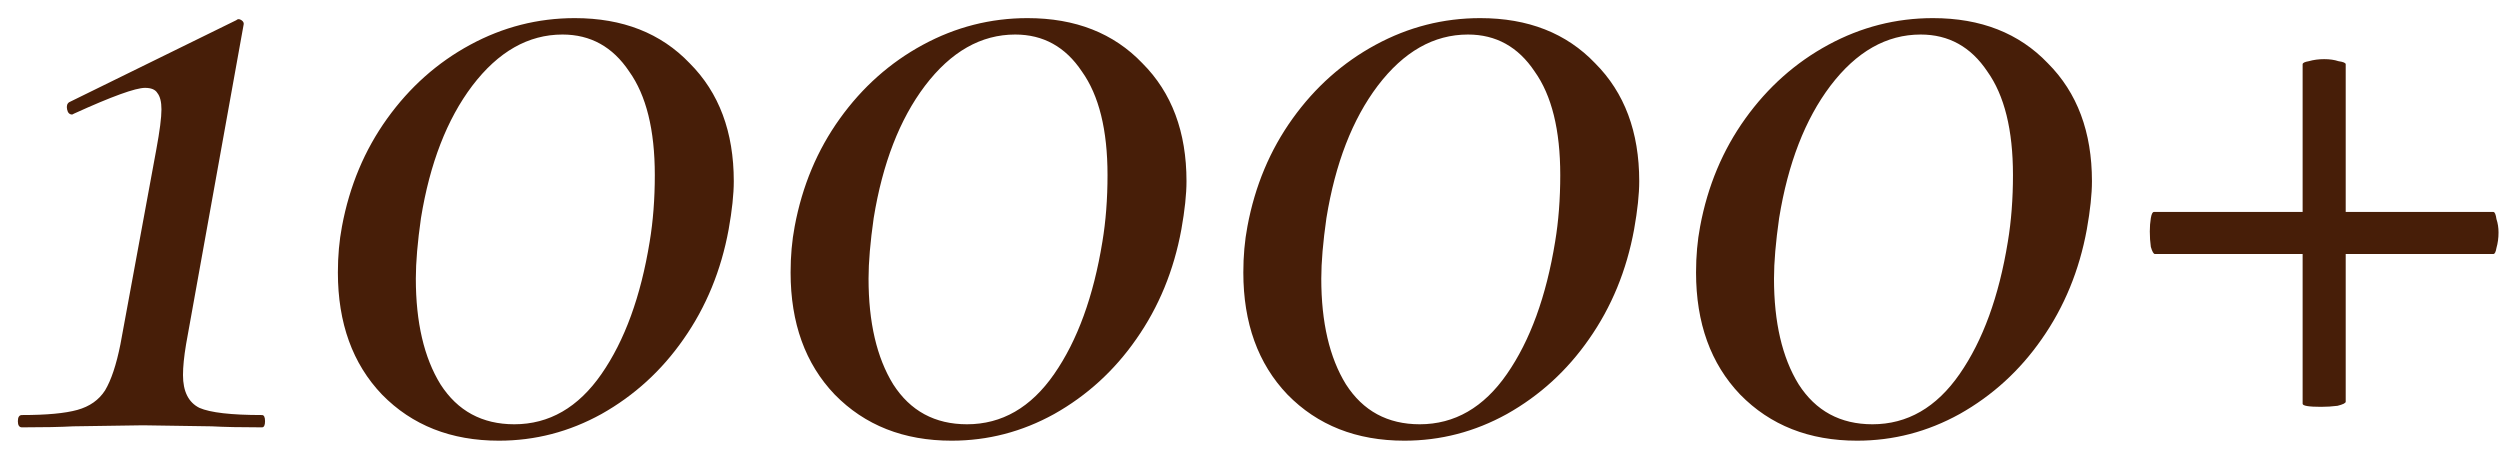 <?xml version="1.0" encoding="UTF-8"?> <svg xmlns="http://www.w3.org/2000/svg" width="117" height="21" viewBox="0 0 117 21" fill="none"> <path d="M1.028 20C0.9 20 0.836 19.904 0.836 19.712C0.836 19.52 0.9 19.424 1.028 19.424C2.18 19.424 3.044 19.344 3.62 19.184C4.196 19.024 4.628 18.72 4.916 18.272C5.204 17.792 5.444 17.072 5.636 16.112L7.316 6.992C7.476 6.128 7.556 5.504 7.556 5.12C7.556 4.768 7.492 4.512 7.364 4.352C7.268 4.192 7.076 4.112 6.788 4.112C6.34 4.112 5.236 4.512 3.476 5.312L3.38 5.36C3.252 5.36 3.172 5.28 3.14 5.12C3.108 4.96 3.14 4.848 3.236 4.784L11.06 0.944C11.124 0.88 11.204 0.88 11.3 0.944C11.396 1.008 11.428 1.088 11.396 1.184L8.708 16.112C8.612 16.688 8.564 17.168 8.564 17.552C8.564 18.32 8.82 18.832 9.332 19.088C9.844 19.312 10.82 19.424 12.26 19.424C12.356 19.424 12.404 19.52 12.404 19.712C12.404 19.904 12.356 20 12.26 20C11.268 20 10.484 19.984 9.908 19.952L6.692 19.904L3.428 19.952C2.852 19.984 2.052 20 1.028 20ZM23.349 20.624C21.109 20.624 19.285 19.904 17.877 18.464C16.501 17.024 15.813 15.12 15.813 12.752C15.813 11.984 15.877 11.264 16.005 10.592C16.357 8.704 17.061 7.024 18.117 5.552C19.173 4.08 20.469 2.928 22.005 2.096C23.541 1.264 25.173 0.848 26.901 0.848C29.141 0.848 30.933 1.552 32.277 2.96C33.653 4.336 34.341 6.176 34.341 8.48C34.341 9.088 34.261 9.84 34.101 10.736C33.749 12.656 33.045 14.368 31.989 15.872C30.965 17.344 29.685 18.512 28.149 19.376C26.645 20.208 25.045 20.624 23.349 20.624ZM24.069 19.856C25.701 19.856 27.061 19.072 28.149 17.504C29.237 15.936 29.989 13.872 30.405 11.312C30.565 10.352 30.645 9.312 30.645 8.192C30.645 6.08 30.245 4.464 29.445 3.344C28.677 2.192 27.637 1.616 26.325 1.616C24.725 1.616 23.317 2.416 22.101 4.016C20.917 5.584 20.117 7.648 19.701 10.208C19.541 11.328 19.461 12.272 19.461 13.04C19.461 15.088 19.845 16.736 20.613 17.984C21.413 19.232 22.565 19.856 24.069 19.856ZM44.536 20.624C42.296 20.624 40.472 19.904 39.064 18.464C37.688 17.024 37 15.12 37 12.752C37 11.984 37.064 11.264 37.192 10.592C37.544 8.704 38.248 7.024 39.304 5.552C40.36 4.08 41.656 2.928 43.192 2.096C44.728 1.264 46.36 0.848 48.088 0.848C50.328 0.848 52.12 1.552 53.464 2.96C54.84 4.336 55.528 6.176 55.528 8.48C55.528 9.088 55.448 9.84 55.288 10.736C54.936 12.656 54.232 14.368 53.176 15.872C52.152 17.344 50.872 18.512 49.336 19.376C47.832 20.208 46.232 20.624 44.536 20.624ZM45.256 19.856C46.888 19.856 48.248 19.072 49.336 17.504C50.424 15.936 51.176 13.872 51.592 11.312C51.752 10.352 51.832 9.312 51.832 8.192C51.832 6.08 51.432 4.464 50.632 3.344C49.864 2.192 48.824 1.616 47.512 1.616C45.912 1.616 44.504 2.416 43.288 4.016C42.104 5.584 41.304 7.648 40.888 10.208C40.728 11.328 40.648 12.272 40.648 13.04C40.648 15.088 41.032 16.736 41.8 17.984C42.6 19.232 43.752 19.856 45.256 19.856ZM65.724 20.624C63.484 20.624 61.66 19.904 60.252 18.464C58.876 17.024 58.188 15.12 58.188 12.752C58.188 11.984 58.252 11.264 58.38 10.592C58.732 8.704 59.436 7.024 60.492 5.552C61.548 4.08 62.844 2.928 64.38 2.096C65.916 1.264 67.548 0.848 69.276 0.848C71.516 0.848 73.308 1.552 74.652 2.96C76.028 4.336 76.716 6.176 76.716 8.48C76.716 9.088 76.636 9.84 76.476 10.736C76.124 12.656 75.42 14.368 74.364 15.872C73.34 17.344 72.06 18.512 70.524 19.376C69.02 20.208 67.42 20.624 65.724 20.624ZM66.444 19.856C68.076 19.856 69.436 19.072 70.524 17.504C71.612 15.936 72.364 13.872 72.78 11.312C72.94 10.352 73.02 9.312 73.02 8.192C73.02 6.08 72.62 4.464 71.82 3.344C71.052 2.192 70.012 1.616 68.7 1.616C67.1 1.616 65.692 2.416 64.476 4.016C63.292 5.584 62.492 7.648 62.076 10.208C61.916 11.328 61.836 12.272 61.836 13.04C61.836 15.088 62.22 16.736 62.988 17.984C63.788 19.232 64.94 19.856 66.444 19.856ZM86.911 20.624C84.671 20.624 82.847 19.904 81.439 18.464C80.063 17.024 79.375 15.12 79.375 12.752C79.375 11.984 79.439 11.264 79.567 10.592C79.919 8.704 80.623 7.024 81.679 5.552C82.735 4.08 84.031 2.928 85.567 2.096C87.103 1.264 88.735 0.848 90.463 0.848C92.703 0.848 94.495 1.552 95.839 2.96C97.215 4.336 97.903 6.176 97.903 8.48C97.903 9.088 97.823 9.84 97.663 10.736C97.311 12.656 96.607 14.368 95.551 15.872C94.527 17.344 93.247 18.512 91.711 19.376C90.207 20.208 88.607 20.624 86.911 20.624ZM87.631 19.856C89.263 19.856 90.623 19.072 91.711 17.504C92.799 15.936 93.551 13.872 93.967 11.312C94.127 10.352 94.207 9.312 94.207 8.192C94.207 6.08 93.807 4.464 93.007 3.344C92.239 2.192 91.199 1.616 89.887 1.616C88.287 1.616 86.879 2.416 85.663 4.016C84.479 5.584 83.679 7.648 83.263 10.208C83.103 11.328 83.023 12.272 83.023 13.04C83.023 15.088 83.407 16.736 84.175 17.984C84.975 19.232 86.127 19.856 87.631 19.856ZM116.691 9.92C116.755 9.92 116.803 10.032 116.835 10.256C116.899 10.448 116.931 10.656 116.931 10.88C116.931 11.136 116.899 11.376 116.835 11.6C116.803 11.792 116.755 11.888 116.691 11.888H109.779V18.8C109.779 18.864 109.651 18.928 109.395 18.992C109.139 19.024 108.883 19.04 108.627 19.04C108.051 19.04 107.763 18.992 107.763 18.896V11.888H100.851C100.787 11.888 100.723 11.776 100.659 11.552C100.627 11.328 100.611 11.088 100.611 10.832C100.611 10.608 100.627 10.4 100.659 10.208C100.691 10.016 100.739 9.92 100.803 9.92H107.763V3.008C107.763 2.944 107.859 2.896 108.051 2.864C108.275 2.8 108.515 2.768 108.771 2.768C109.027 2.768 109.251 2.8 109.443 2.864C109.667 2.896 109.779 2.944 109.779 3.008V9.92H116.691Z" fill="#471E08"></path> </svg> 